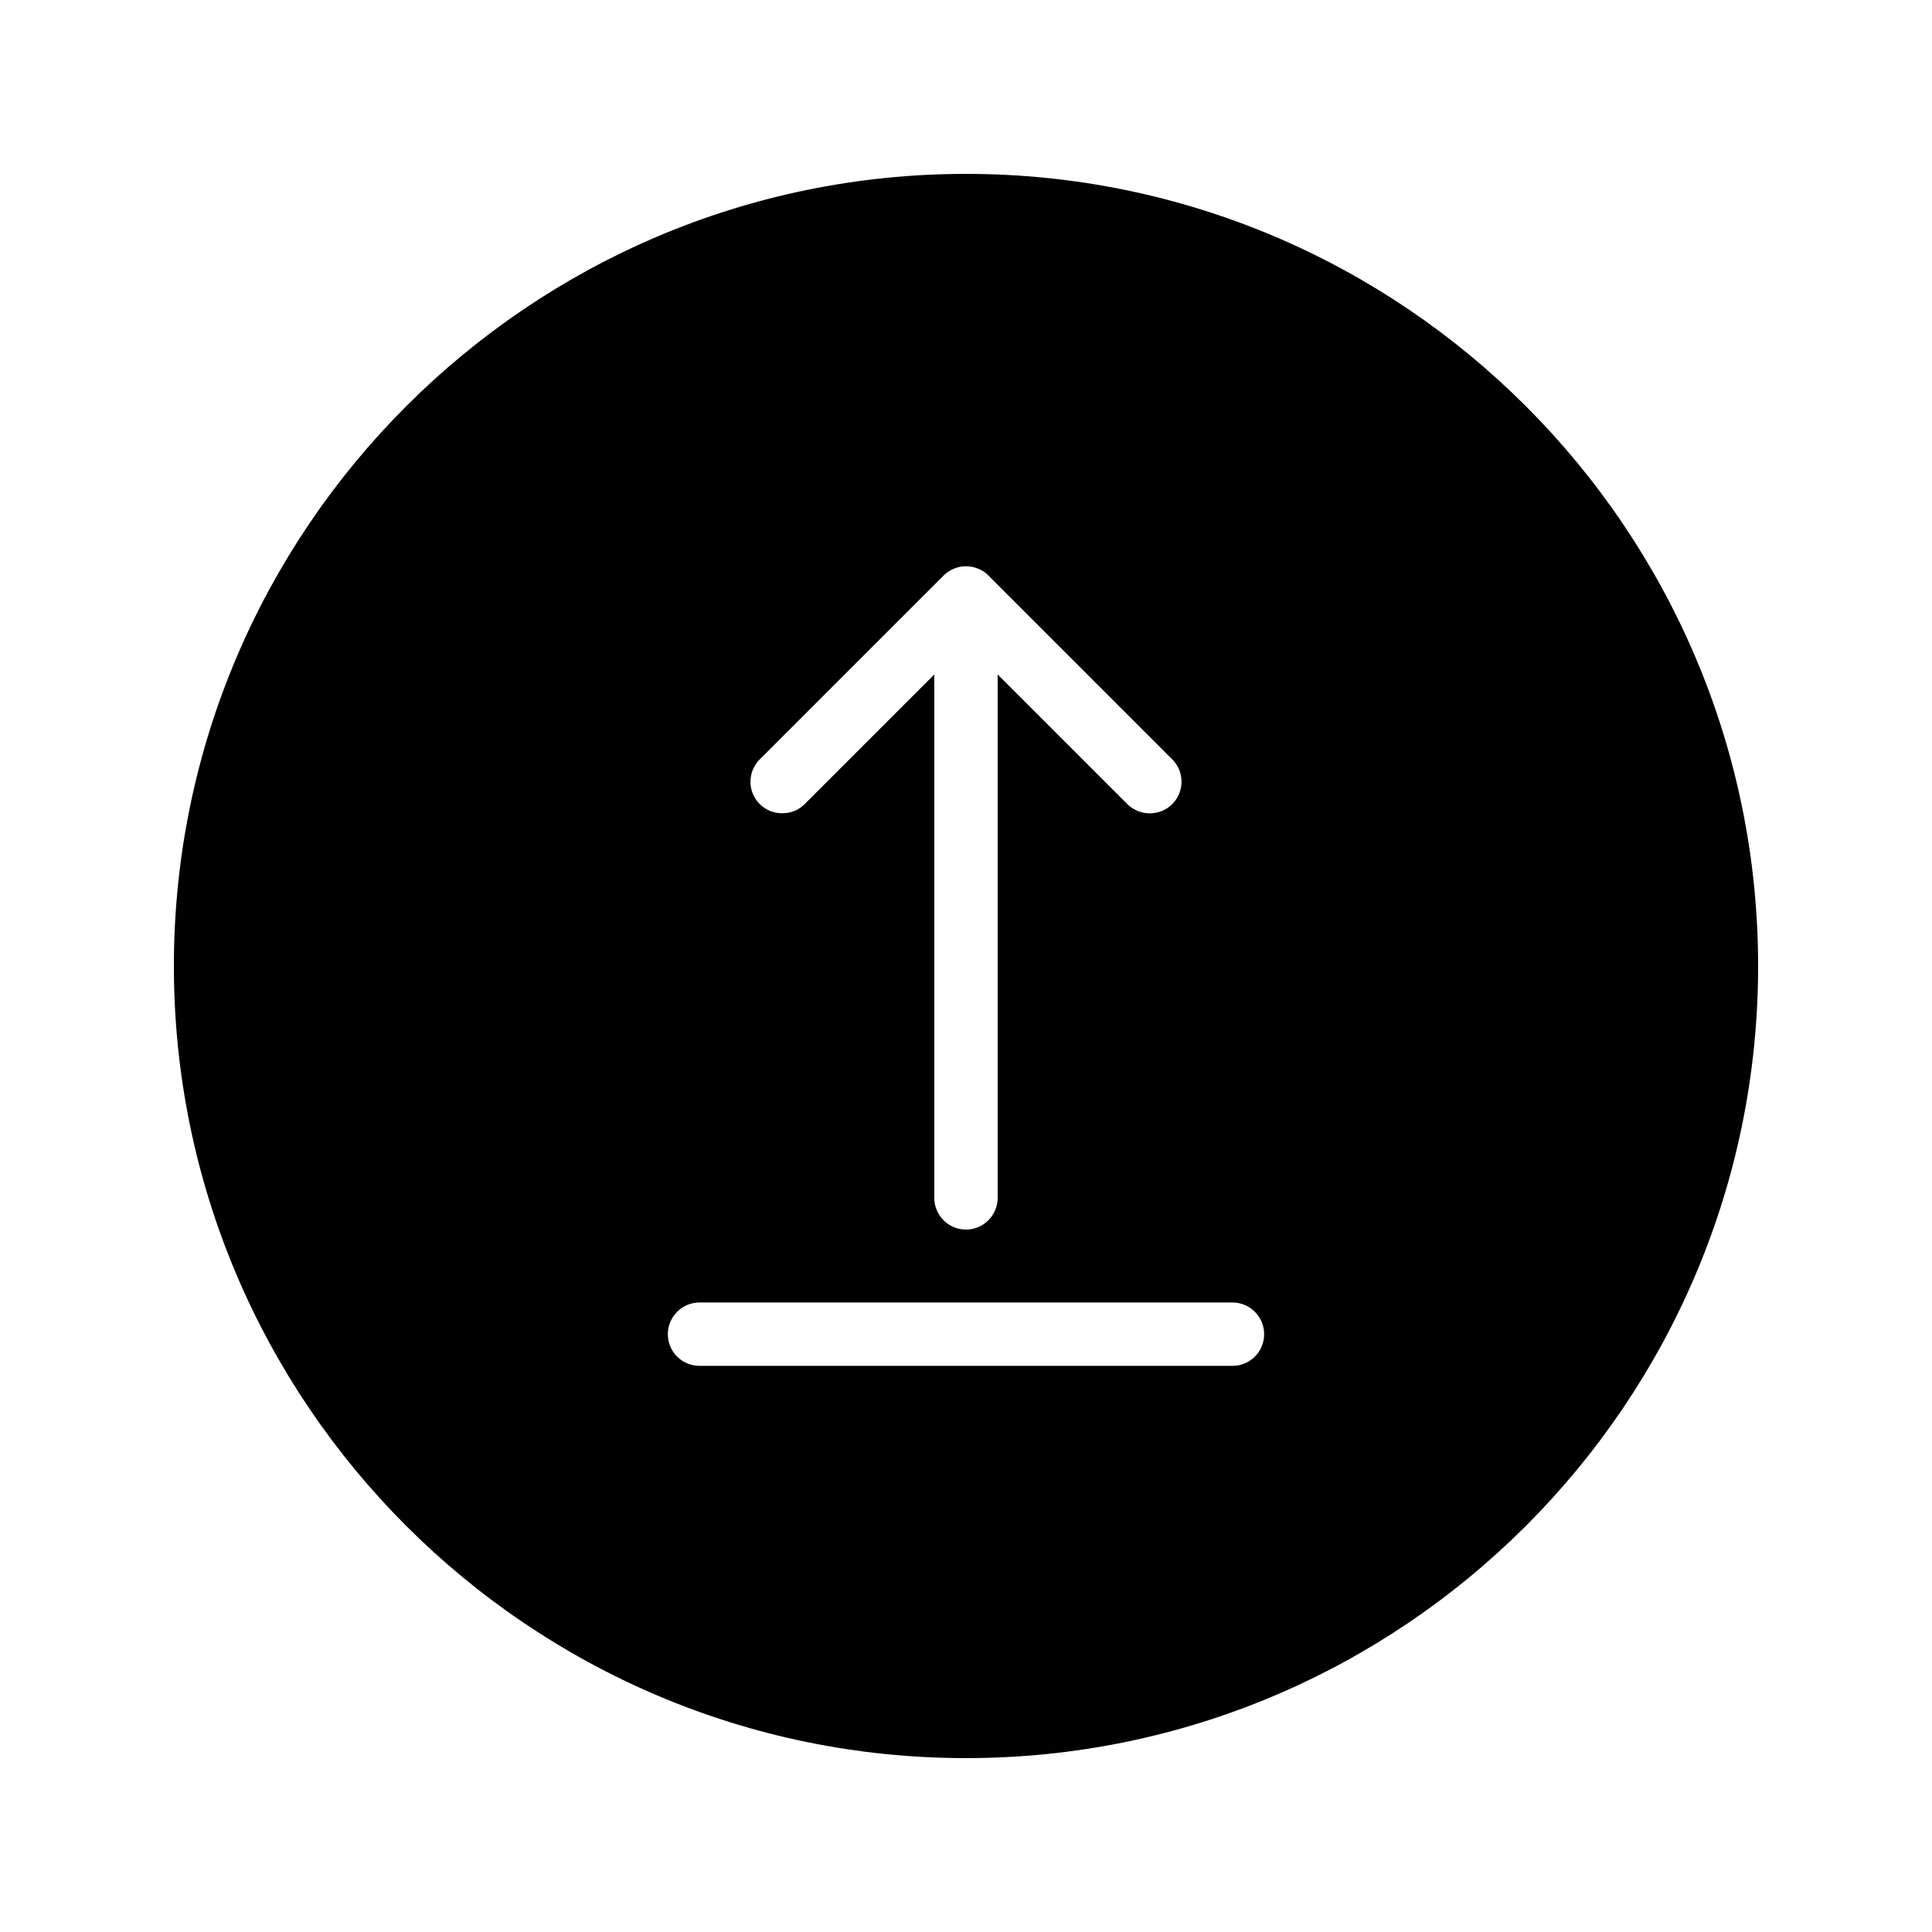<?xml version="1.0" encoding="UTF-8"?>
<!-- Uploaded to: ICON Repo, www.svgrepo.com, Generator: ICON Repo Mixer Tools -->
<svg fill="#000000" width="800px" height="800px" version="1.1" viewBox="144 144 512 512" xmlns="http://www.w3.org/2000/svg">
 <path d="m400 609.92c115.79 0 209.92-94.129 209.92-209.92-0.004-115.71-94.133-209.92-209.92-209.92-115.71 0-209.92 94.211-209.92 209.92 0 115.79 94.211 209.92 209.92 209.92zm-54.664-264.67 48.703-48.703c0.84-0.84 1.762-1.426 2.769-1.848 2.016-0.84 4.367-0.84 6.383 0 1.09 0.418 2.016 1.008 2.769 1.848l48.703 48.703c3.273 3.273 3.273 8.566 0 11.84-3.273 3.273-8.566 3.273-11.922 0l-34.348-34.344v138.71c0 4.617-3.777 8.398-8.398 8.398-4.617 0-8.398-3.777-8.398-8.398l0.004-138.71-34.344 34.344c-1.68 1.68-3.777 2.434-5.961 2.434-2.098 0-4.281-0.754-5.961-2.434-3.277-3.273-3.277-8.562 0-11.84zm-15.953 143.92h141.23c4.617 0 8.398 3.777 8.398 8.398 0 4.703-3.777 8.398-8.398 8.398l-141.23-0.004c-4.617 0-8.398-3.695-8.398-8.398 0-4.613 3.777-8.395 8.398-8.395z"/>
</svg>